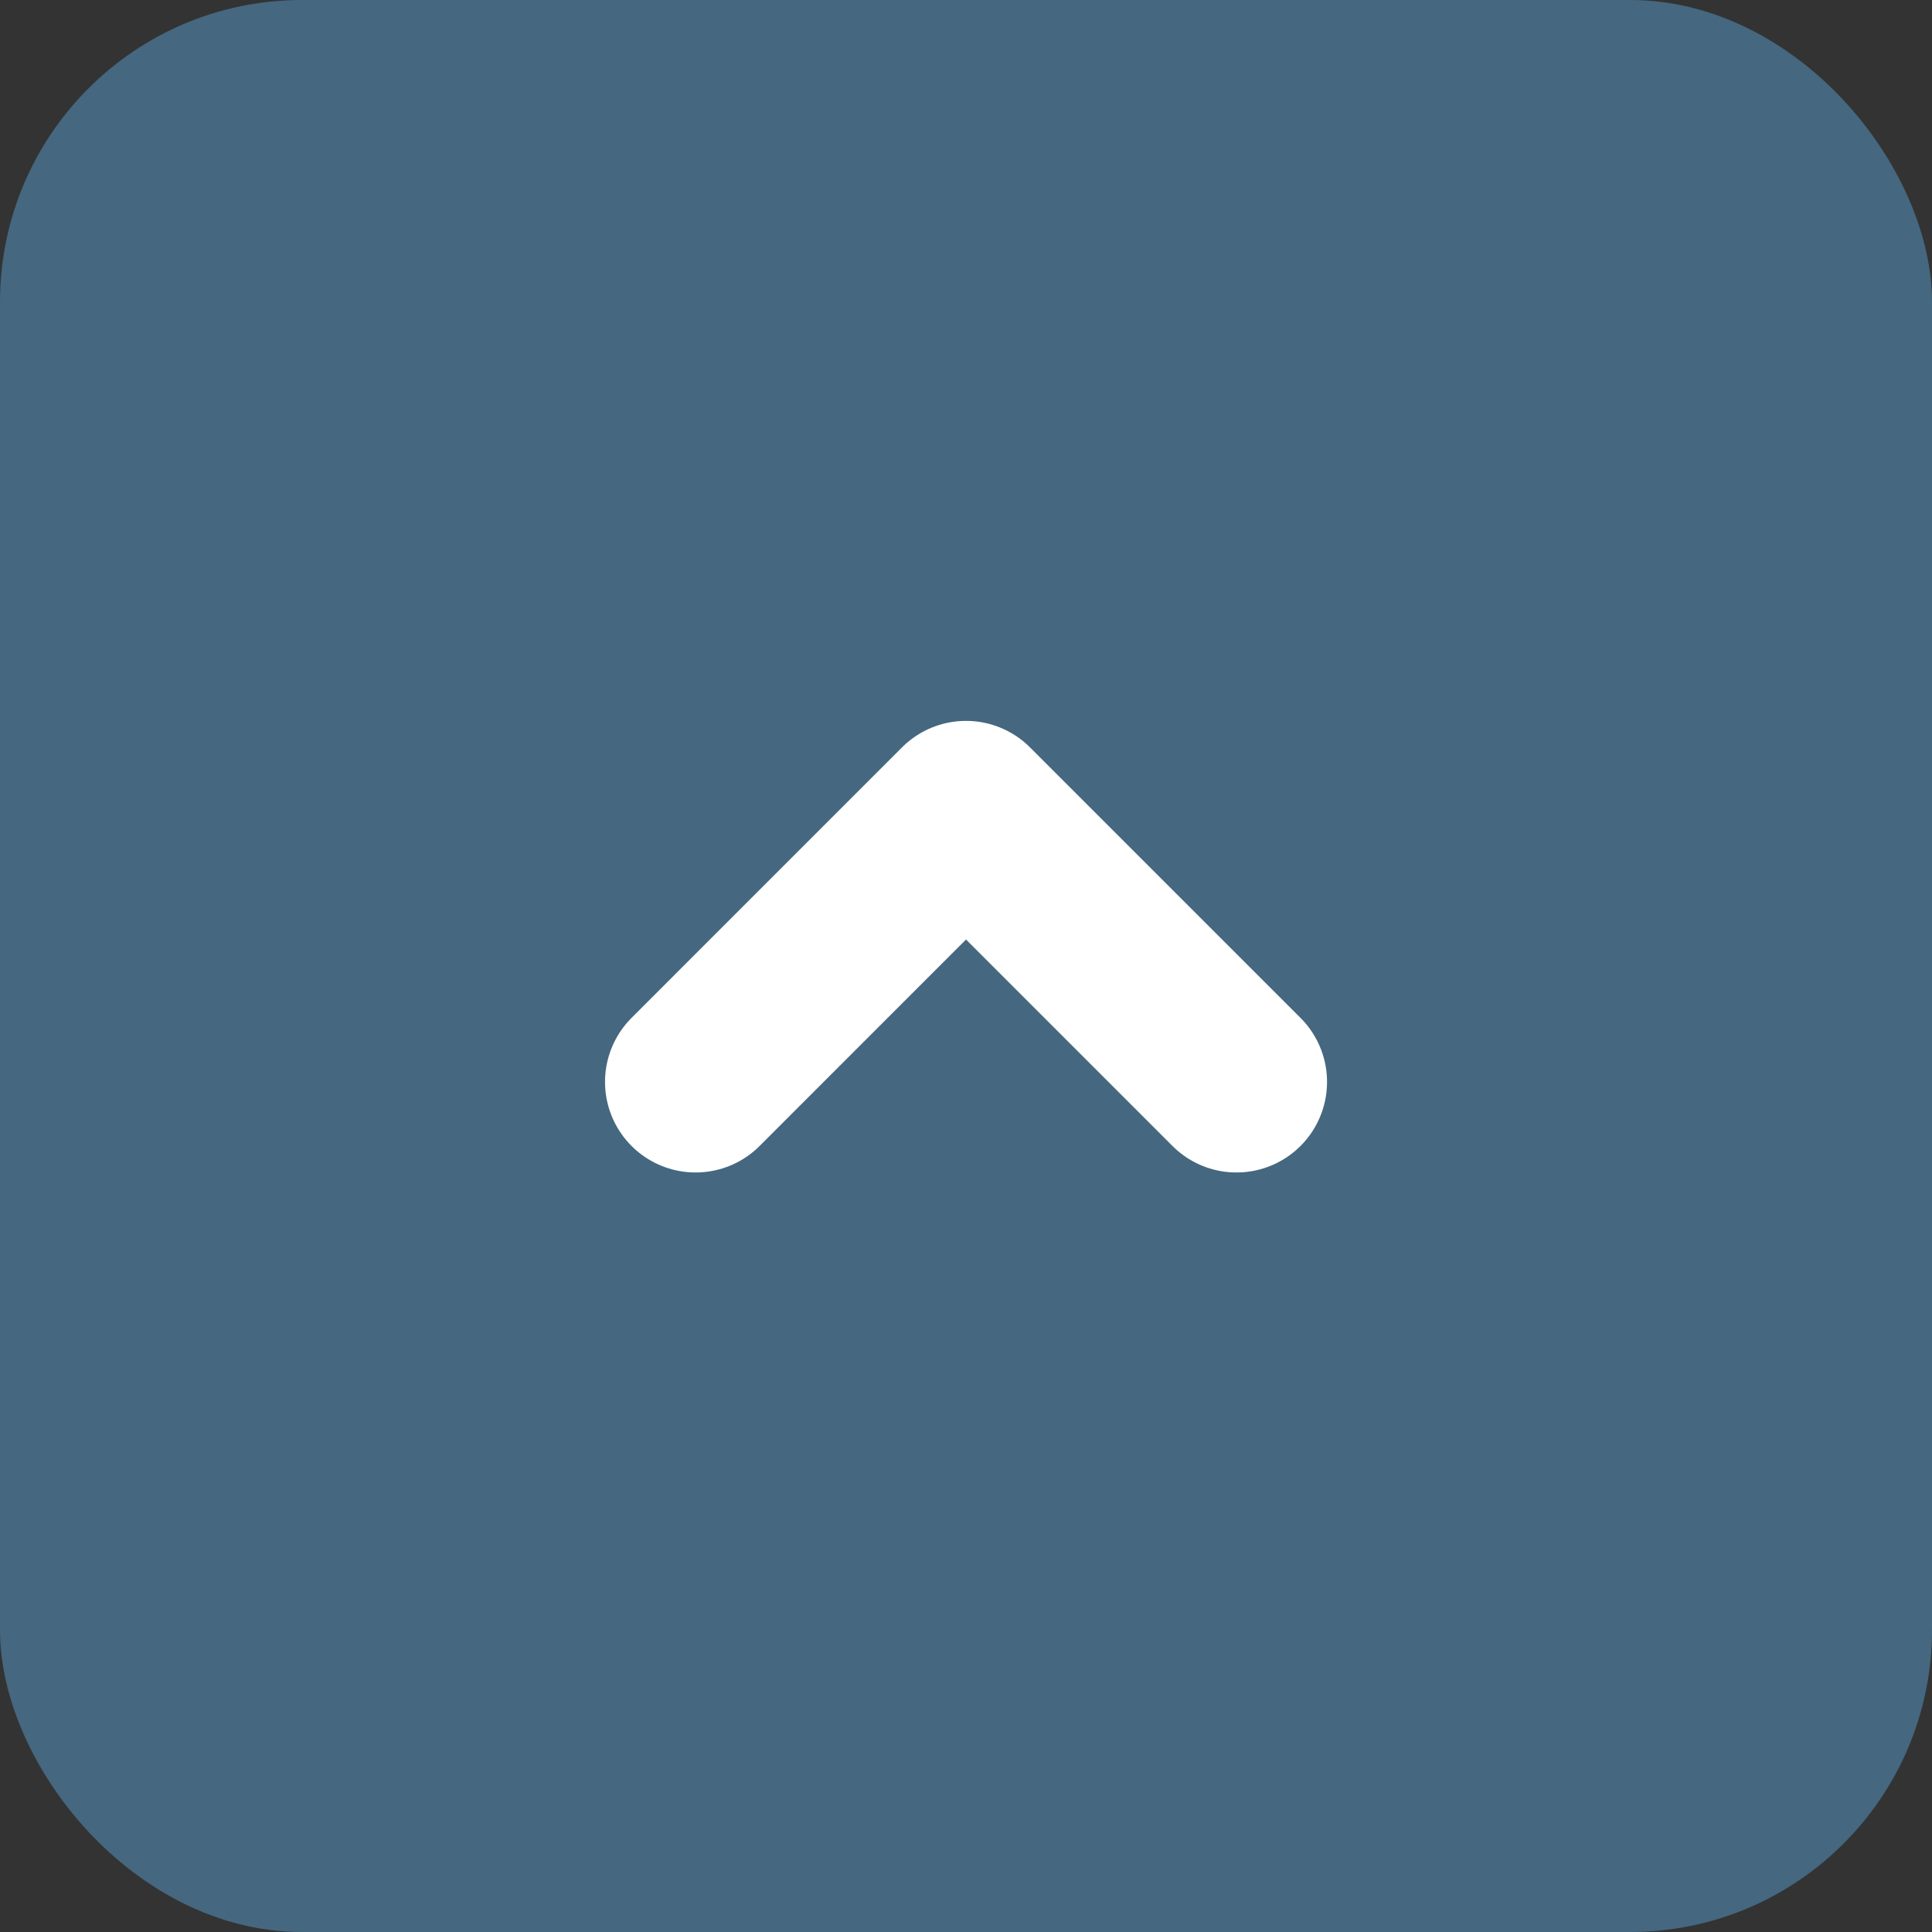 <svg width="32" height="32" viewBox="0 0 32 32" fill="none" xmlns="http://www.w3.org/2000/svg">
<rect x="0" y="0" width="32" height="32" fill="#333333" stroke="none"/>
<g id="Group 1187">
<rect id="Rectangle 83" width="32" height="32" rx="5" fill="#45677F"/>
<path id="Vector 5" d="M20.48 17.92L16 13.44L11.521 17.92" stroke="white" stroke-width="3" stroke-linecap="round" stroke-linejoin="round"/>
</g>
</svg>
